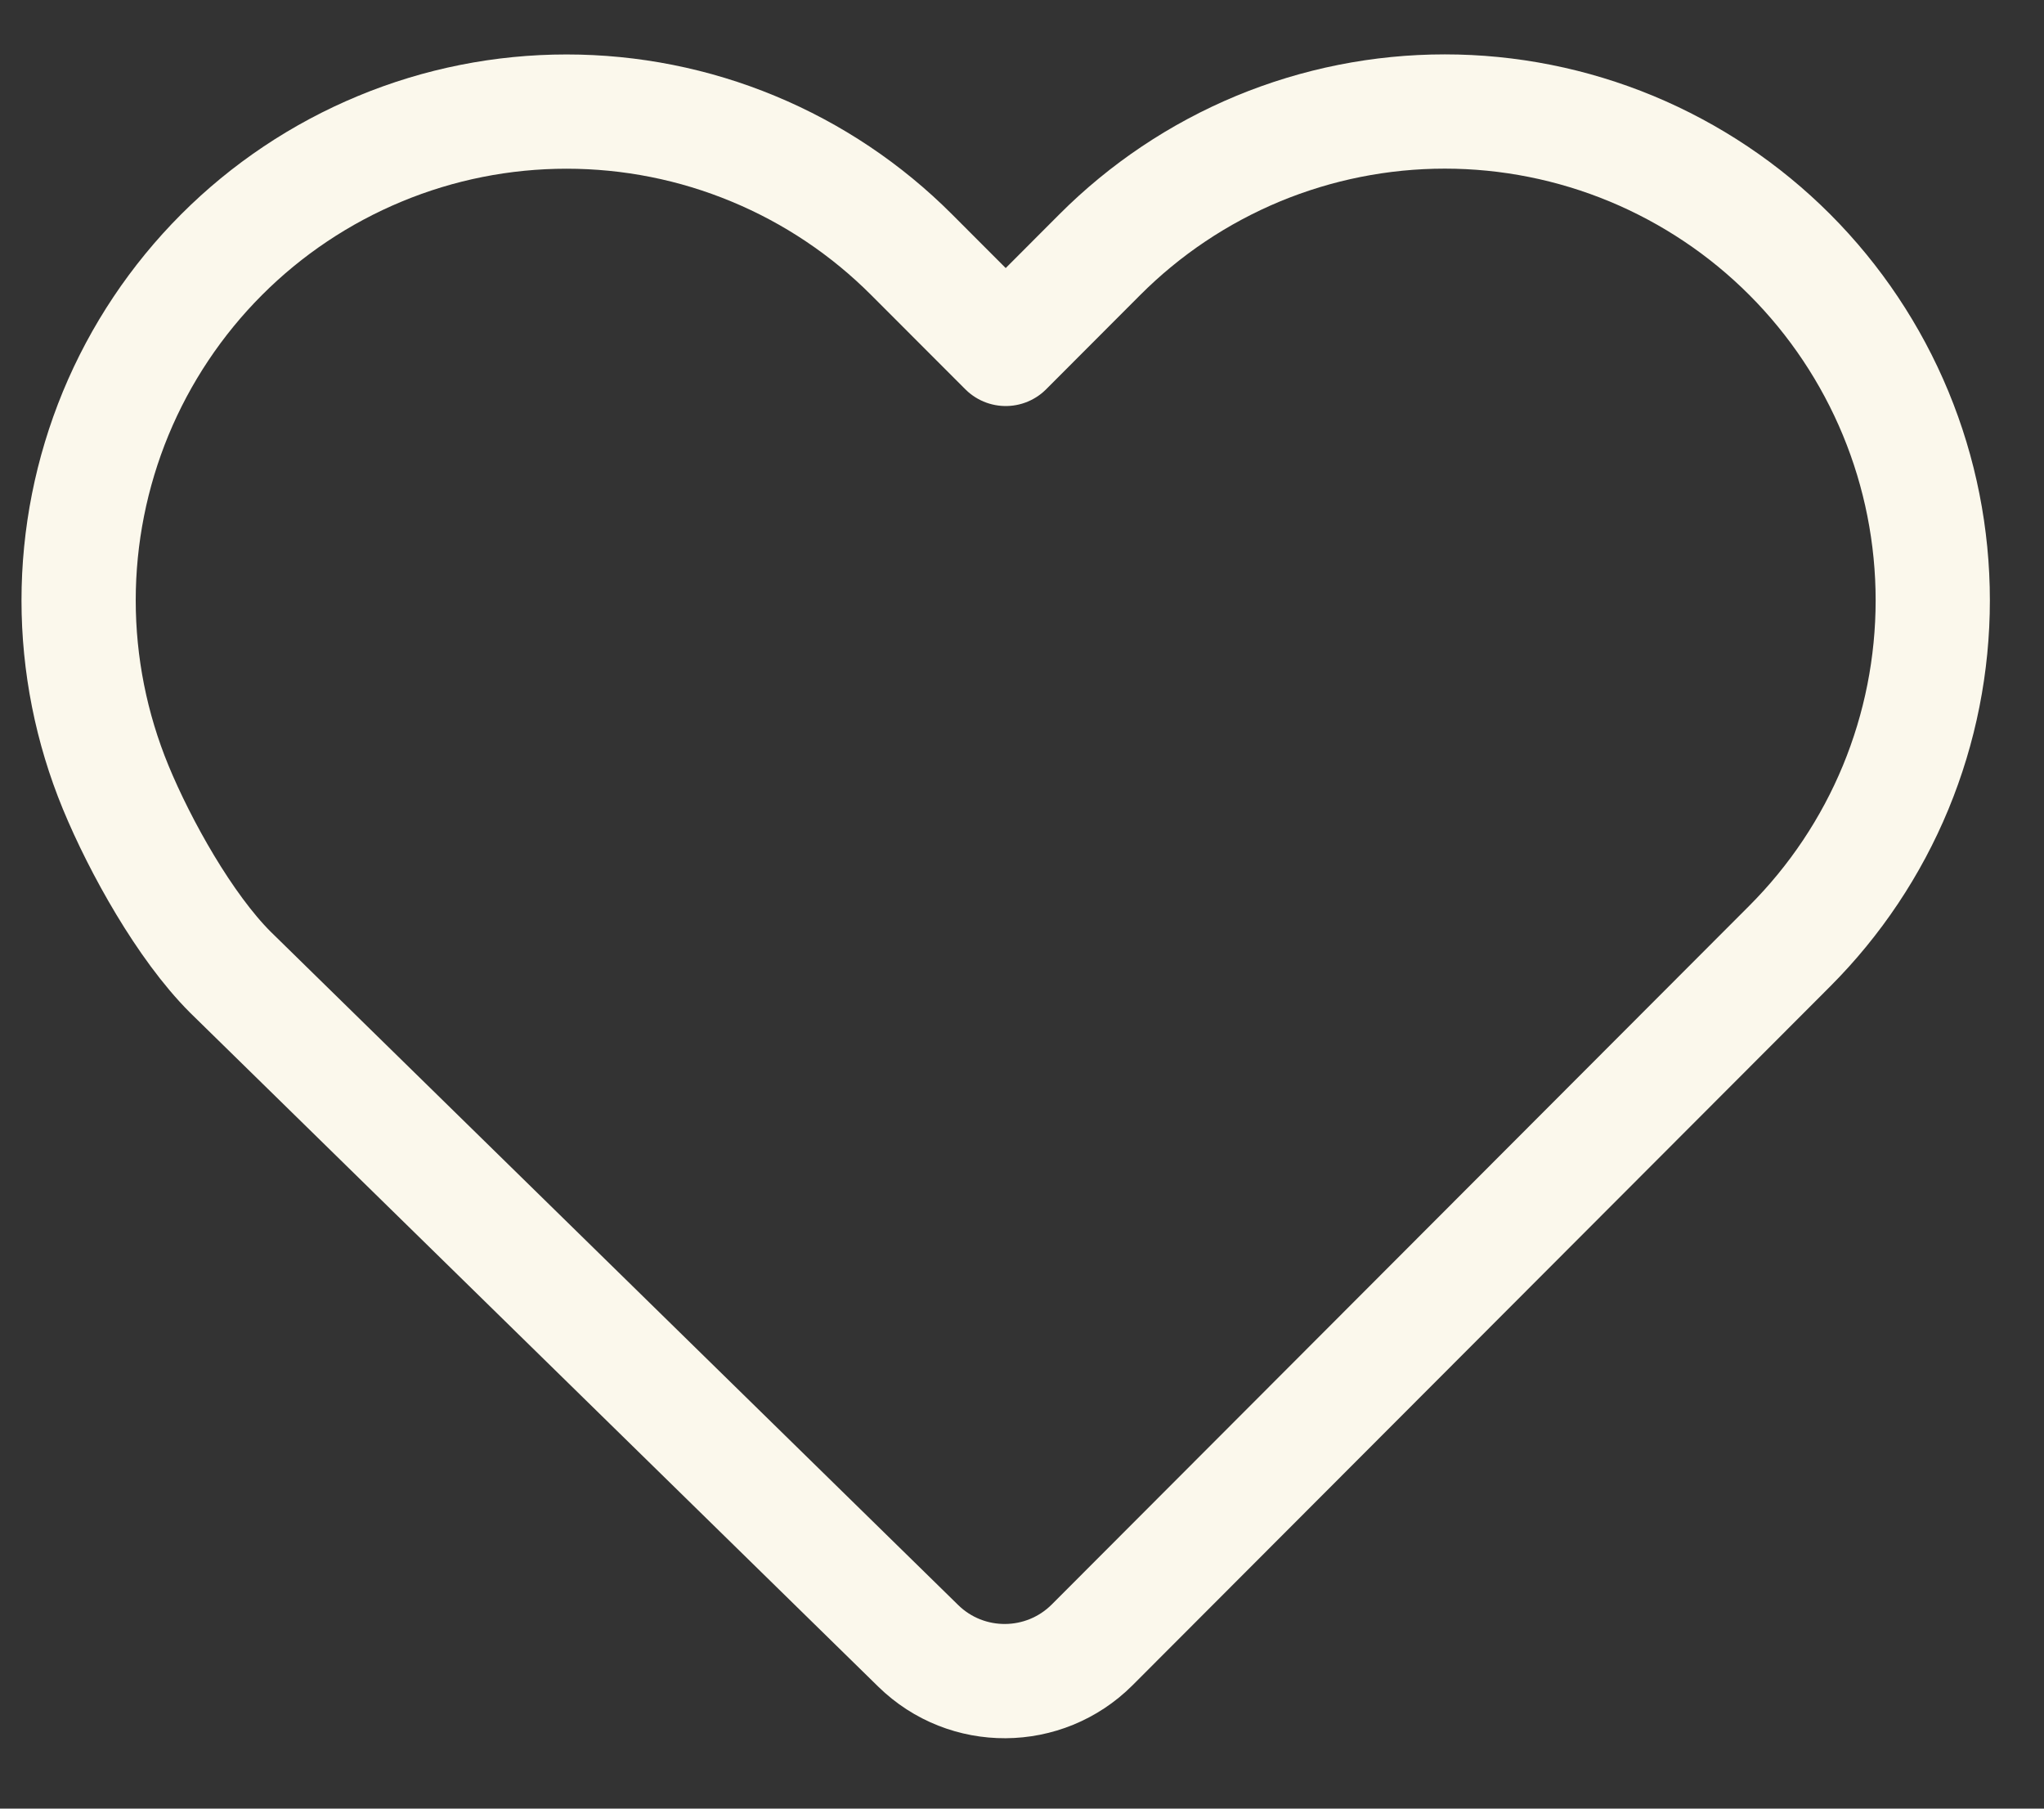 <?xml version="1.0" encoding="UTF-8"?> <svg xmlns="http://www.w3.org/2000/svg" width="26" height="23" viewBox="0 0 26 23" fill="none"><rect x="0" y="0" width="26" height="23" fill="#333333" stroke="none"/><path d="M22.767 3.239C22.191 2.662 21.506 2.204 20.753 1.891C20 1.579 19.193 1.418 18.378 1.418C17.562 1.418 16.755 1.579 16.002 1.891C15.249 2.204 14.565 2.662 13.989 3.239L12.793 4.437L11.596 3.239C11.02 2.662 10.336 2.204 9.583 1.892C8.83 1.579 8.022 1.419 7.207 1.419C6.392 1.419 5.585 1.579 4.832 1.892C4.079 2.204 3.394 2.662 2.818 3.239C2.242 3.816 1.784 4.502 1.472 5.256C1.161 6.01 1 6.818 1 7.635C1 8.451 1.161 9.259 1.472 10.013C1.784 10.768 2.352 11.785 2.929 12.362L11.68 20.93C12.296 21.533 13.283 21.527 13.893 20.917L22.767 12.03C23.343 11.453 23.801 10.768 24.113 10.014C24.425 9.259 24.585 8.451 24.585 7.635C24.585 6.818 24.425 6.01 24.113 5.256C23.801 4.502 23.343 3.816 22.767 3.239Z" stroke="#FBF8EC" stroke-width="1.453" stroke-linecap="round" stroke-linejoin="round"></path></svg> 